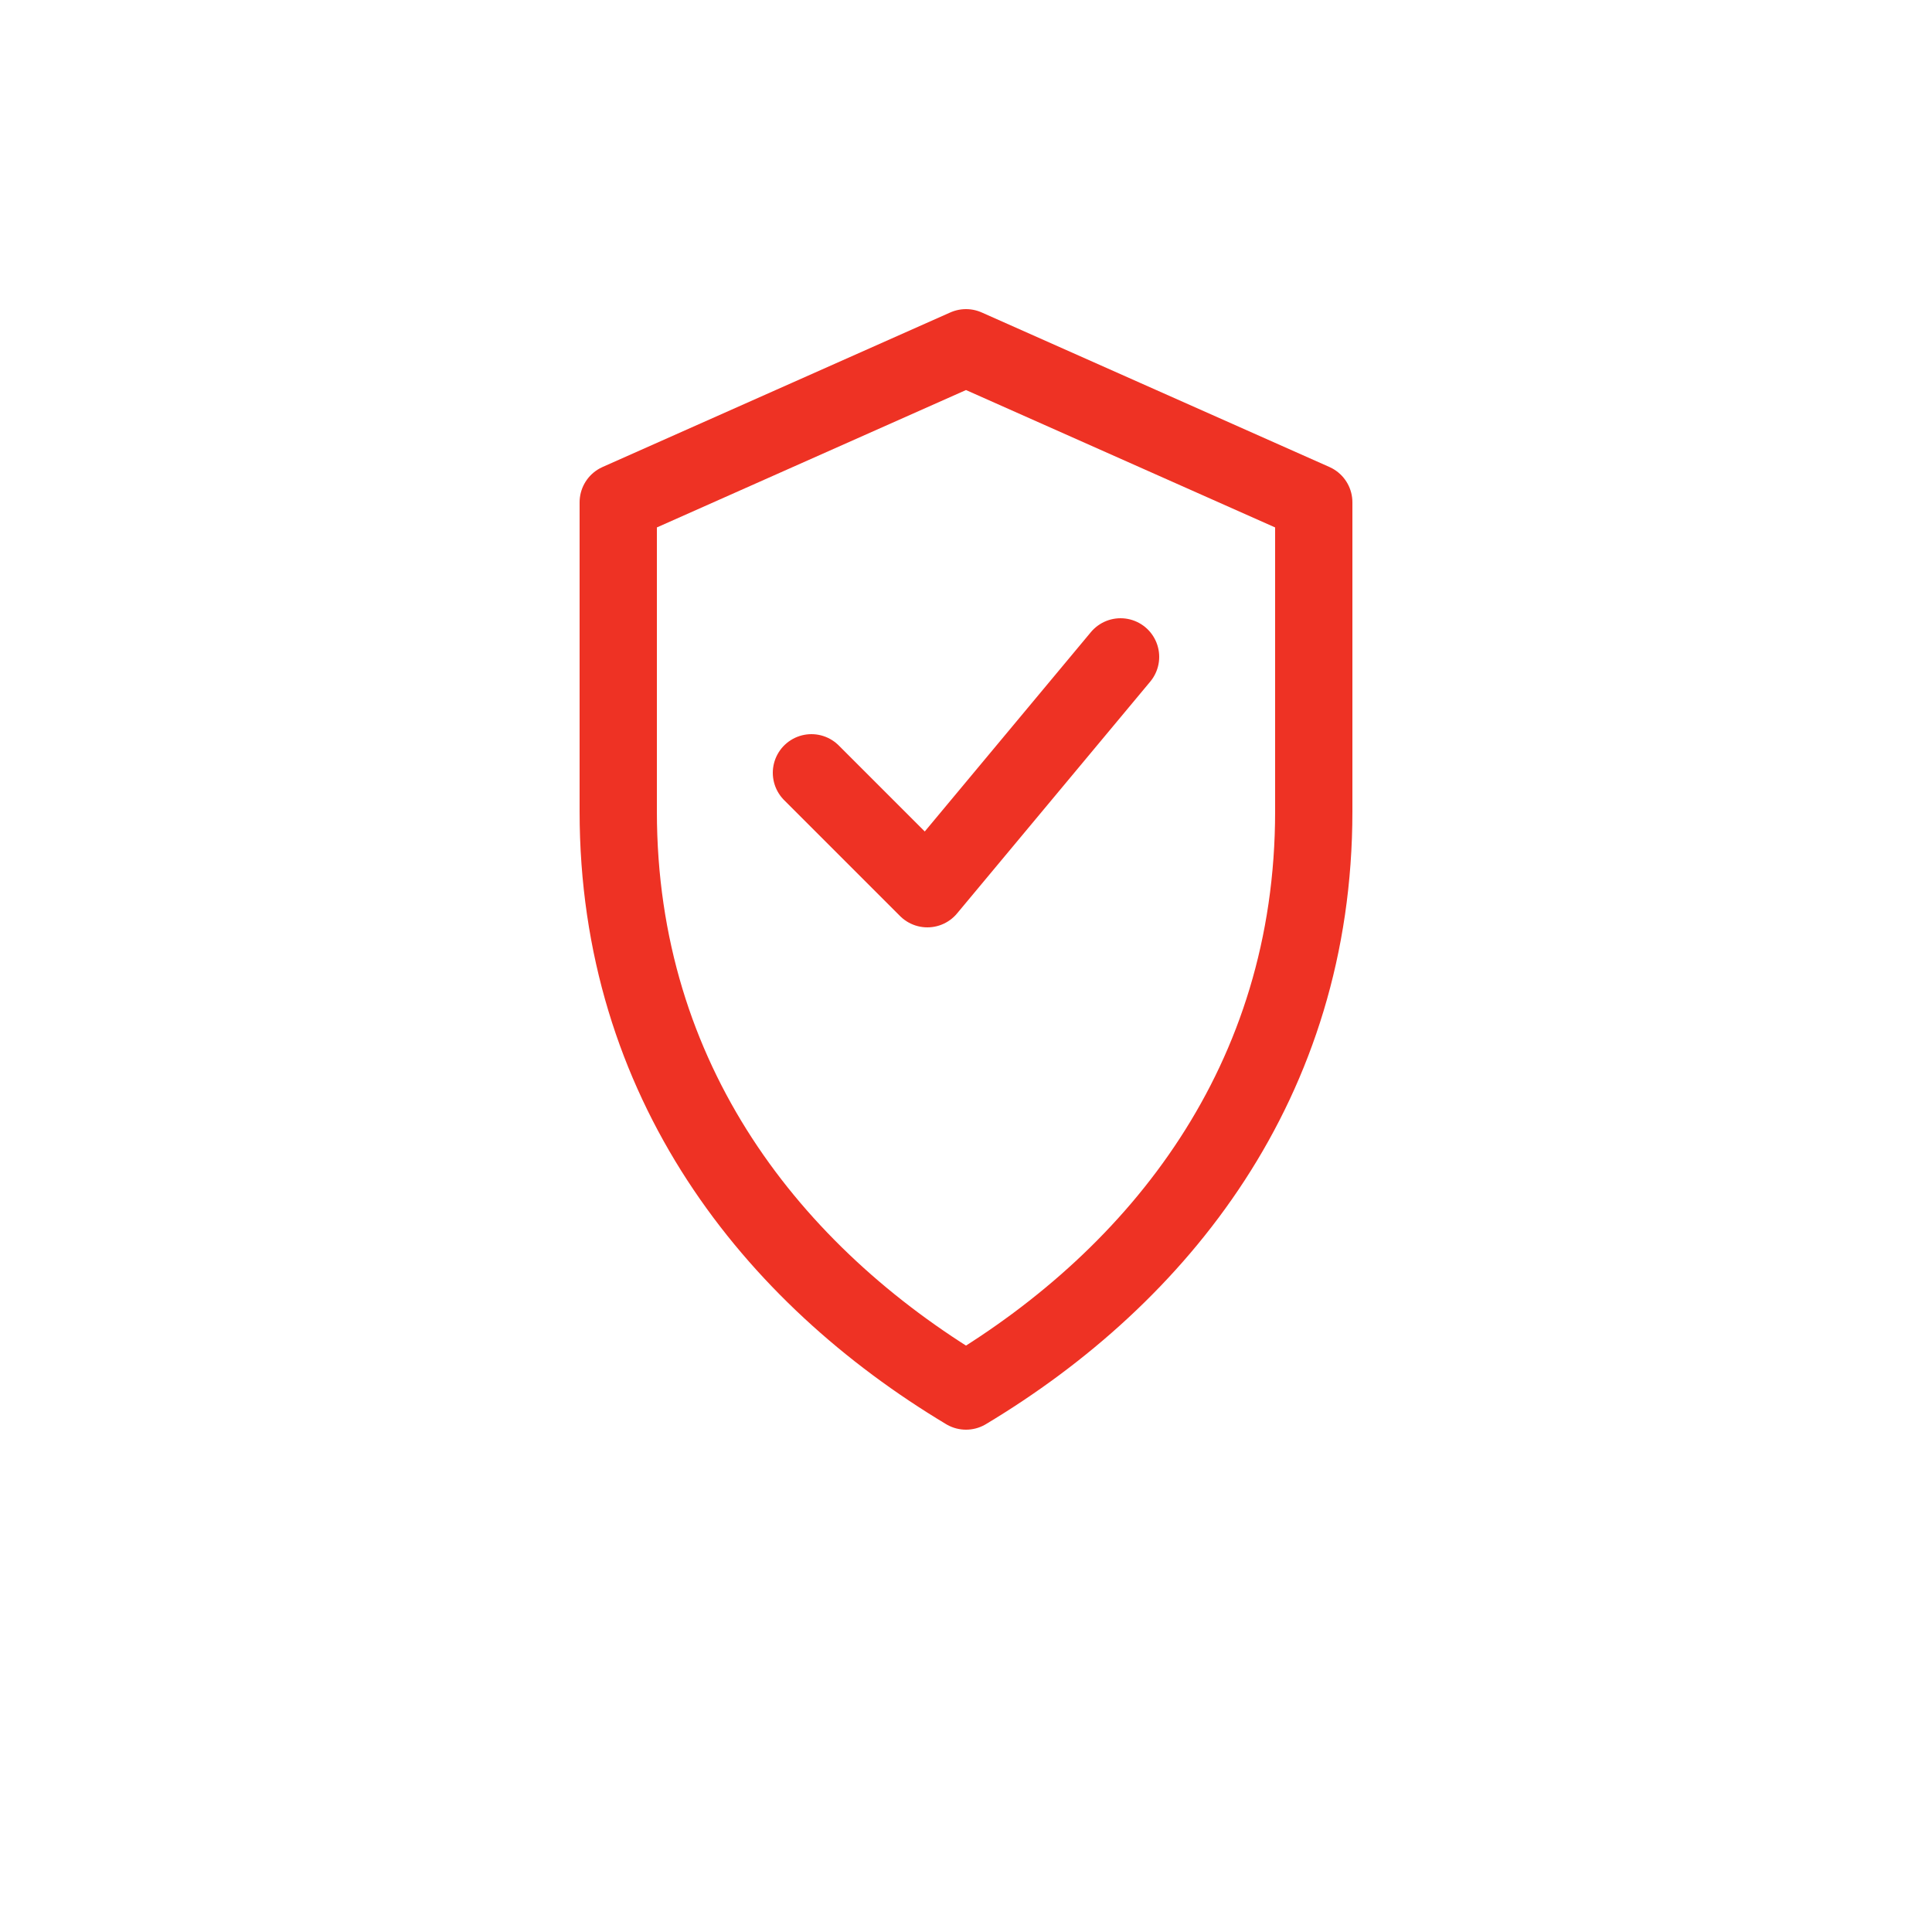 
<svg xmlns='http://www.w3.org/2000/svg' width='100' height='100' viewBox='0 0 100 100'>
  <g fill='none' stroke='#EE3224' stroke-width='4' stroke-linecap='round' stroke-linejoin='round'>
    <!-- shield -->
    <path d='M50 18 l18 8 v16 c0 14 -8 24 -18 30 c-10 -6 -18 -16 -18 -30 v-16 z'/>
    <!-- check mark -->
    <path d='M42 40 l6 6 l10 -12'/>
  </g>
</svg>
